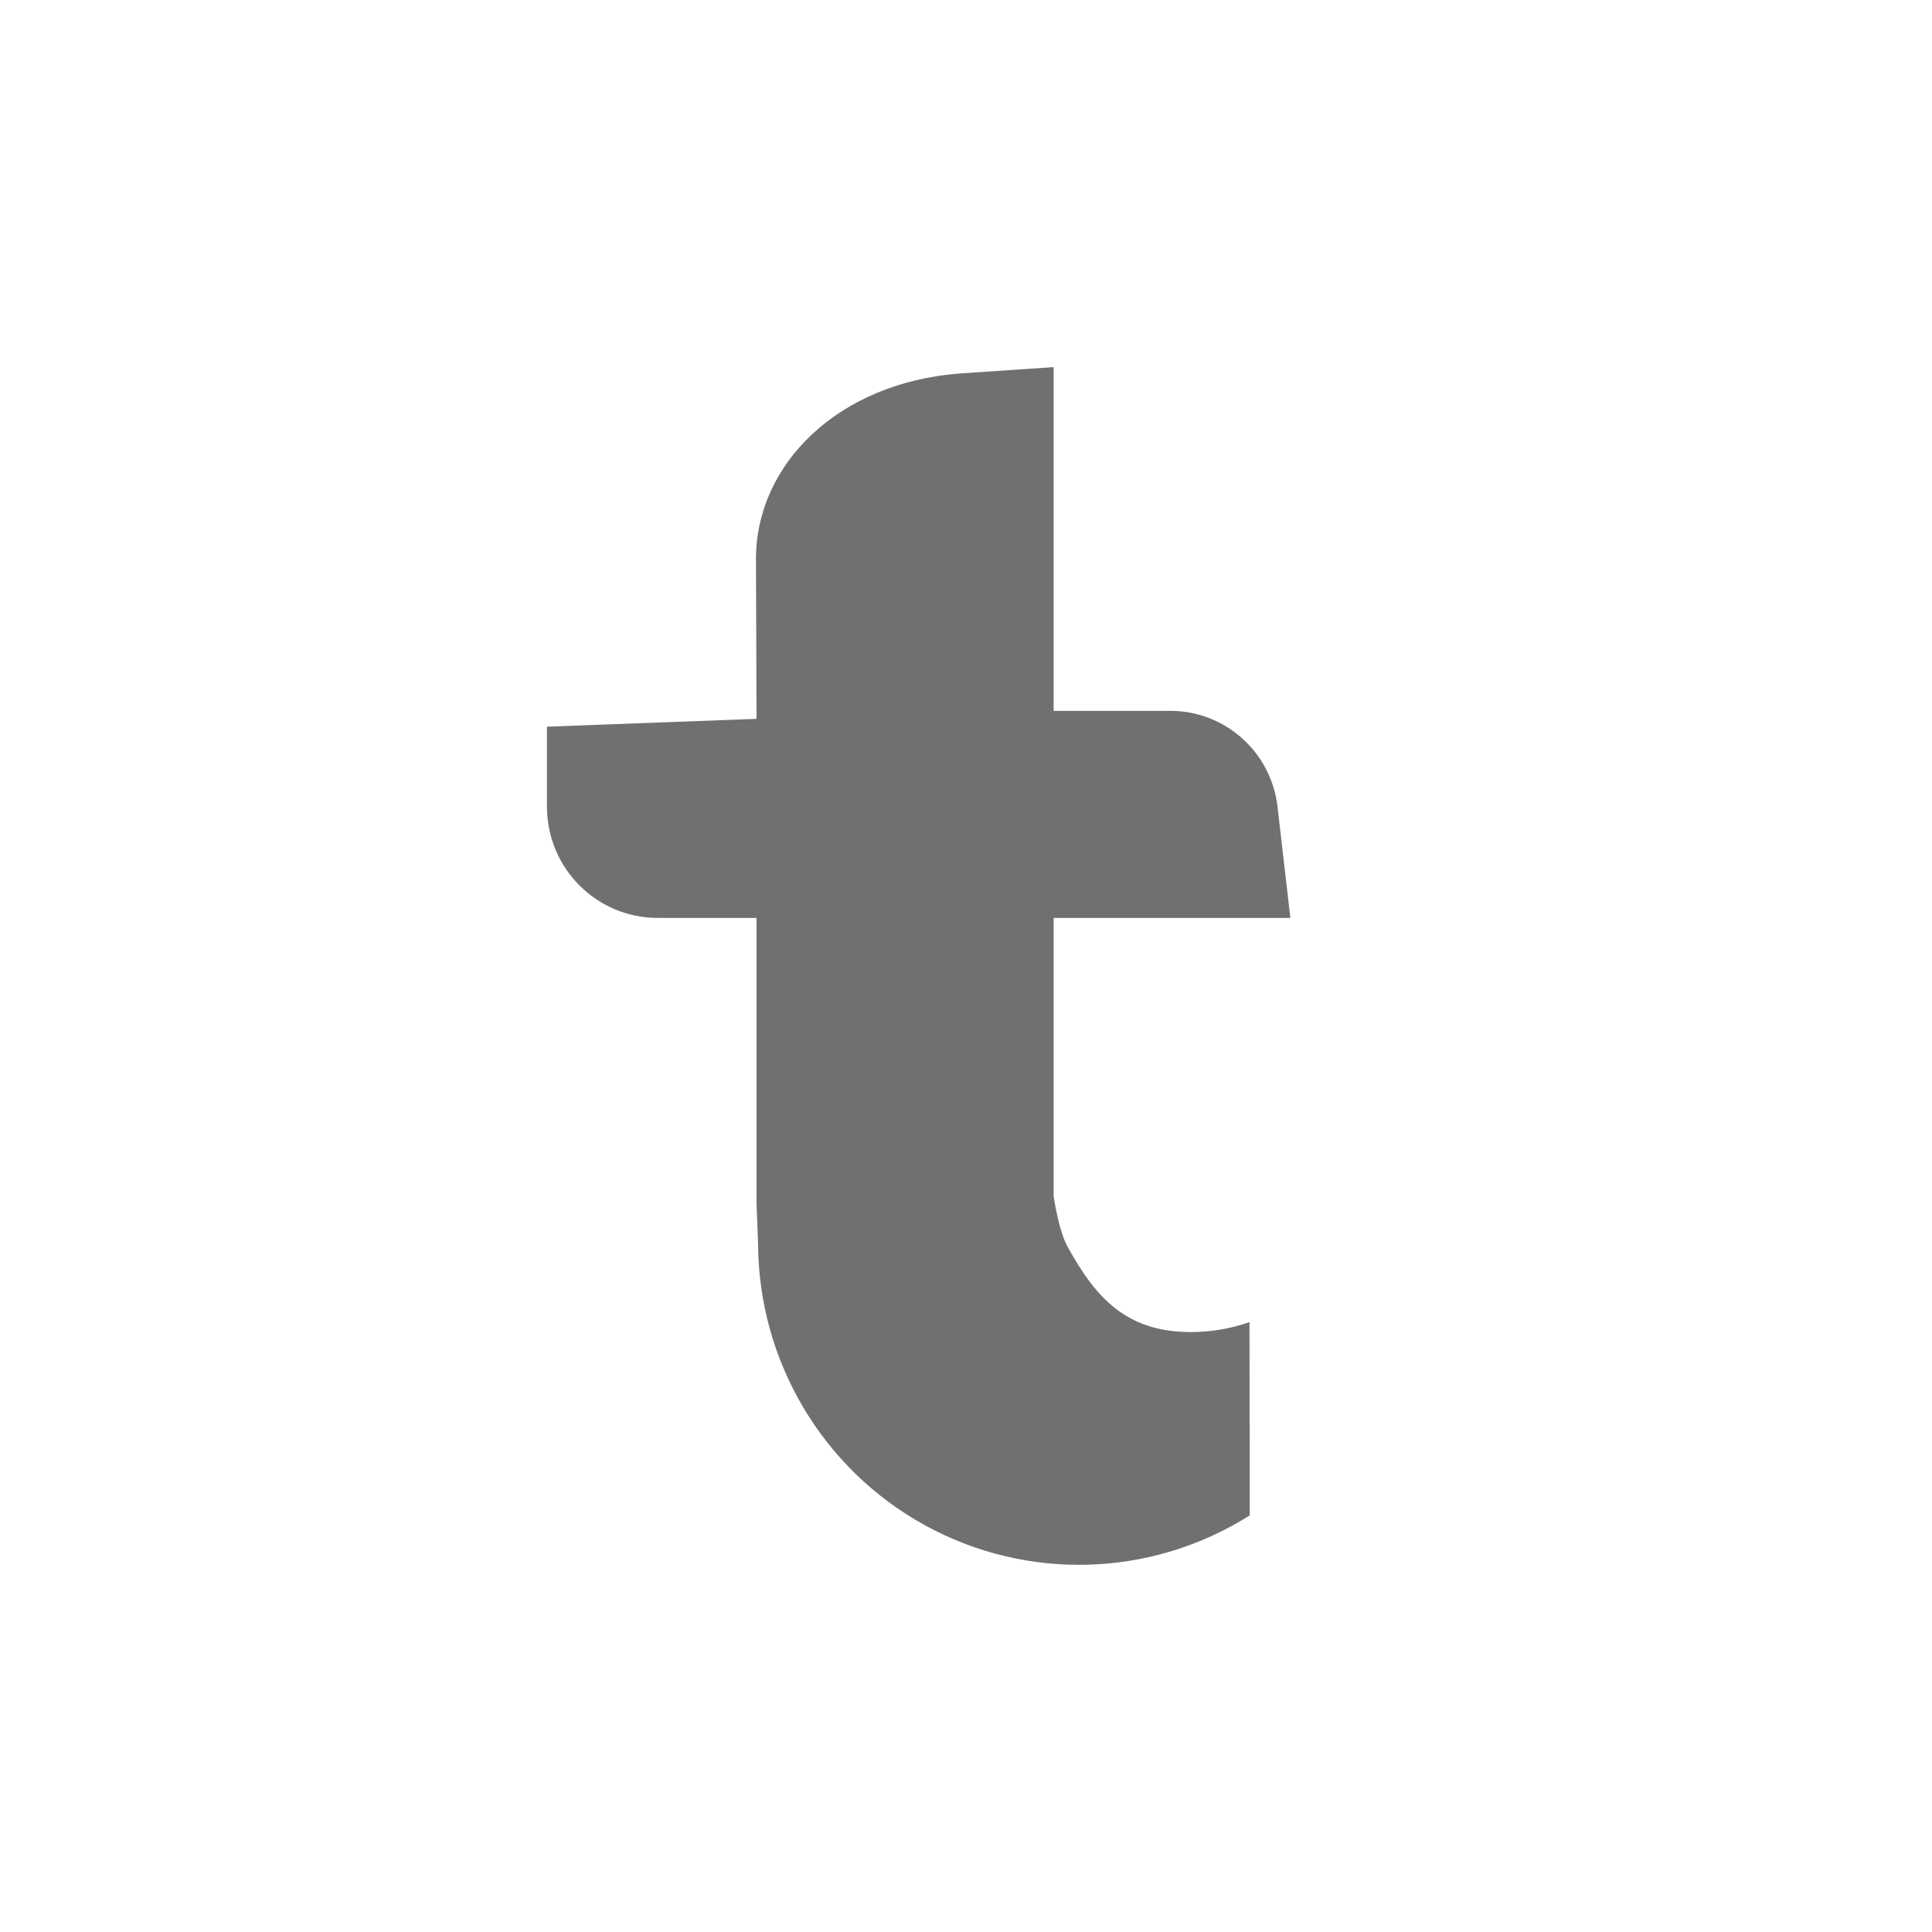<?xml version="1.0" encoding="UTF-8"?>
<svg id="Layer_1" data-name="Layer 1" xmlns="http://www.w3.org/2000/svg" viewBox="0 0 1000 1000">
  <defs>
    <style>
      .cls-1 {
        fill: #707070;
      }
    </style>
  </defs>
  <path class="cls-1" d="M646.72,684.32c-9.75,3.42-20.01,5.17-30.33,5.15-33.14,0-49.1-17.49-63.58-43.76-4.87-8.34-7.46-26.62-7.46-26.62v-143.96h122.54l-6.63-57.38c-3.16-28.28-26.94-49.7-55.26-49.81h-60.65v-177.93s-36.68,2.46-48.95,3.33c-62.72,4.94-105.11,46.92-105.11,95.96l.28,82.77-108.47,4.06v41.41c0,31.79,25.65,57.57,57.33,57.57h51.14v147.44l.81,21.48c.34,60.56,33.33,116.19,86.15,145.33,52.87,29.14,117.3,27.24,168.33-5l-.13-100.05v-.02Z"/>
</svg>